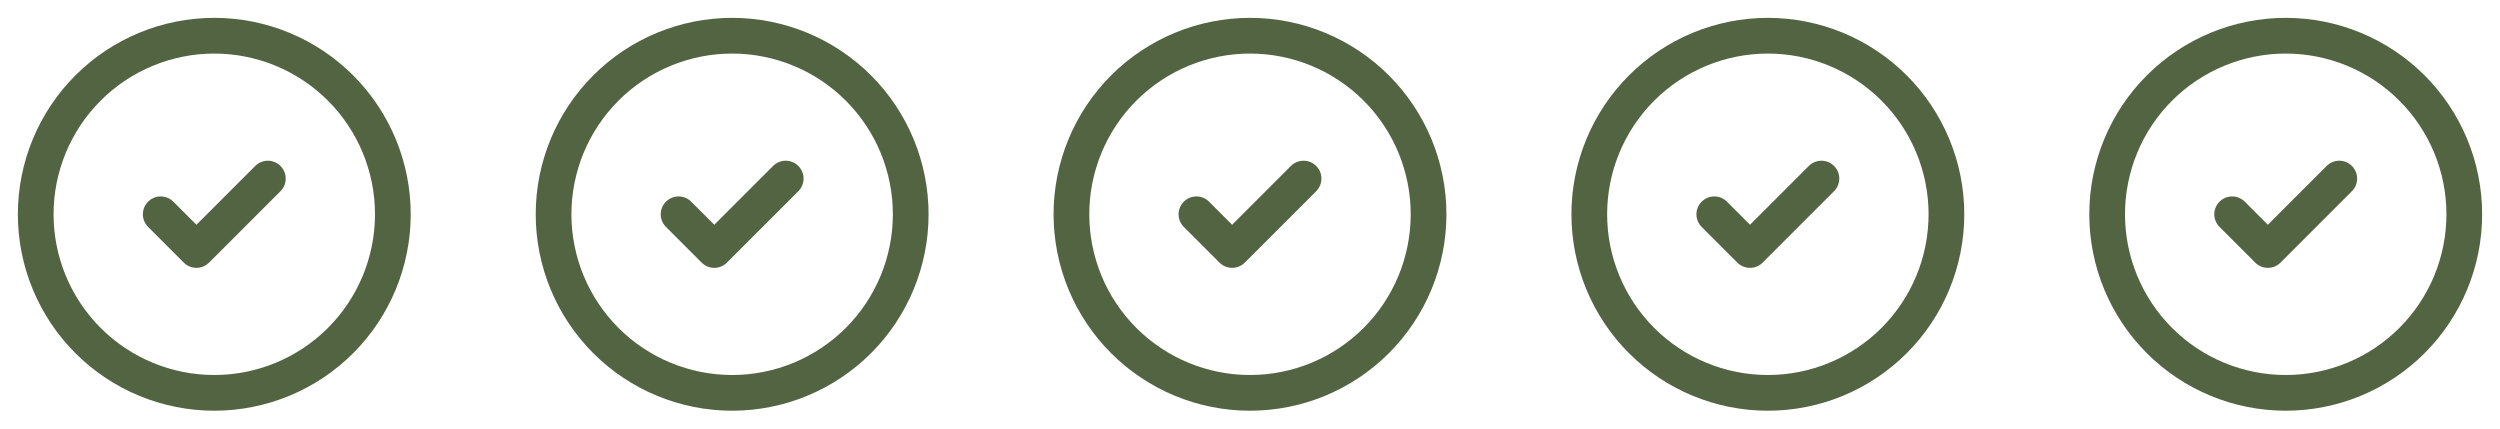 <?xml version="1.0" encoding="UTF-8"?> <svg xmlns="http://www.w3.org/2000/svg" width="140" height="24" viewBox="0 0 140 24" fill="none"><path d="M2 12C2 14.652 3.054 17.196 4.929 19.071C6.804 20.946 9.348 22 12 22C14.652 22 17.196 20.946 19.071 19.071C20.946 17.196 22 14.652 22 12C22 9.348 20.946 6.804 19.071 4.929C17.196 3.054 14.652 2 12 2C9.348 2 6.804 3.054 4.929 4.929C3.054 6.804 2 9.348 2 12Z" stroke="#536443" stroke-width="2" stroke-linecap="round" stroke-linejoin="round"></path><path d="M9 12L11 14L15 10" stroke="#536443" stroke-width="2" stroke-linecap="round" stroke-linejoin="round"></path><path d="M31 12C31 14.652 32.054 17.196 33.929 19.071C35.804 20.946 38.348 22 41 22C43.652 22 46.196 20.946 48.071 19.071C49.946 17.196 51 14.652 51 12C51 9.348 49.946 6.804 48.071 4.929C46.196 3.054 43.652 2 41 2C38.348 2 35.804 3.054 33.929 4.929C32.054 6.804 31 9.348 31 12Z" stroke="#536443" stroke-width="2" stroke-linecap="round" stroke-linejoin="round"></path><path d="M38 12L40 14L44 10" stroke="#536443" stroke-width="2" stroke-linecap="round" stroke-linejoin="round"></path><path d="M60 12C60 14.652 61.054 17.196 62.929 19.071C64.804 20.946 67.348 22 70 22C72.652 22 75.196 20.946 77.071 19.071C78.946 17.196 80 14.652 80 12C80 9.348 78.946 6.804 77.071 4.929C75.196 3.054 72.652 2 70 2C67.348 2 64.804 3.054 62.929 4.929C61.054 6.804 60 9.348 60 12Z" stroke="#536443" stroke-width="2" stroke-linecap="round" stroke-linejoin="round"></path><path d="M67 12L69 14L73 10" stroke="#536443" stroke-width="2" stroke-linecap="round" stroke-linejoin="round"></path><path d="M89 12C89 14.652 90.054 17.196 91.929 19.071C93.804 20.946 96.348 22 99 22C101.652 22 104.196 20.946 106.071 19.071C107.946 17.196 109 14.652 109 12C109 9.348 107.946 6.804 106.071 4.929C104.196 3.054 101.652 2 99 2C96.348 2 93.804 3.054 91.929 4.929C90.054 6.804 89 9.348 89 12Z" stroke="#536443" stroke-width="2" stroke-linecap="round" stroke-linejoin="round"></path><path d="M96 12L98 14L102 10" stroke="#536443" stroke-width="2" stroke-linecap="round" stroke-linejoin="round"></path><path d="M118 12C118 14.652 119.054 17.196 120.929 19.071C122.804 20.946 125.348 22 128 22C130.652 22 133.196 20.946 135.071 19.071C136.946 17.196 138 14.652 138 12C138 9.348 136.946 6.804 135.071 4.929C133.196 3.054 130.652 2 128 2C125.348 2 122.804 3.054 120.929 4.929C119.054 6.804 118 9.348 118 12Z" stroke="#536443" stroke-width="2" stroke-linecap="round" stroke-linejoin="round"></path><path d="M125 12L127 14L131 10" stroke="#536443" stroke-width="2" stroke-linecap="round" stroke-linejoin="round"></path></svg> 